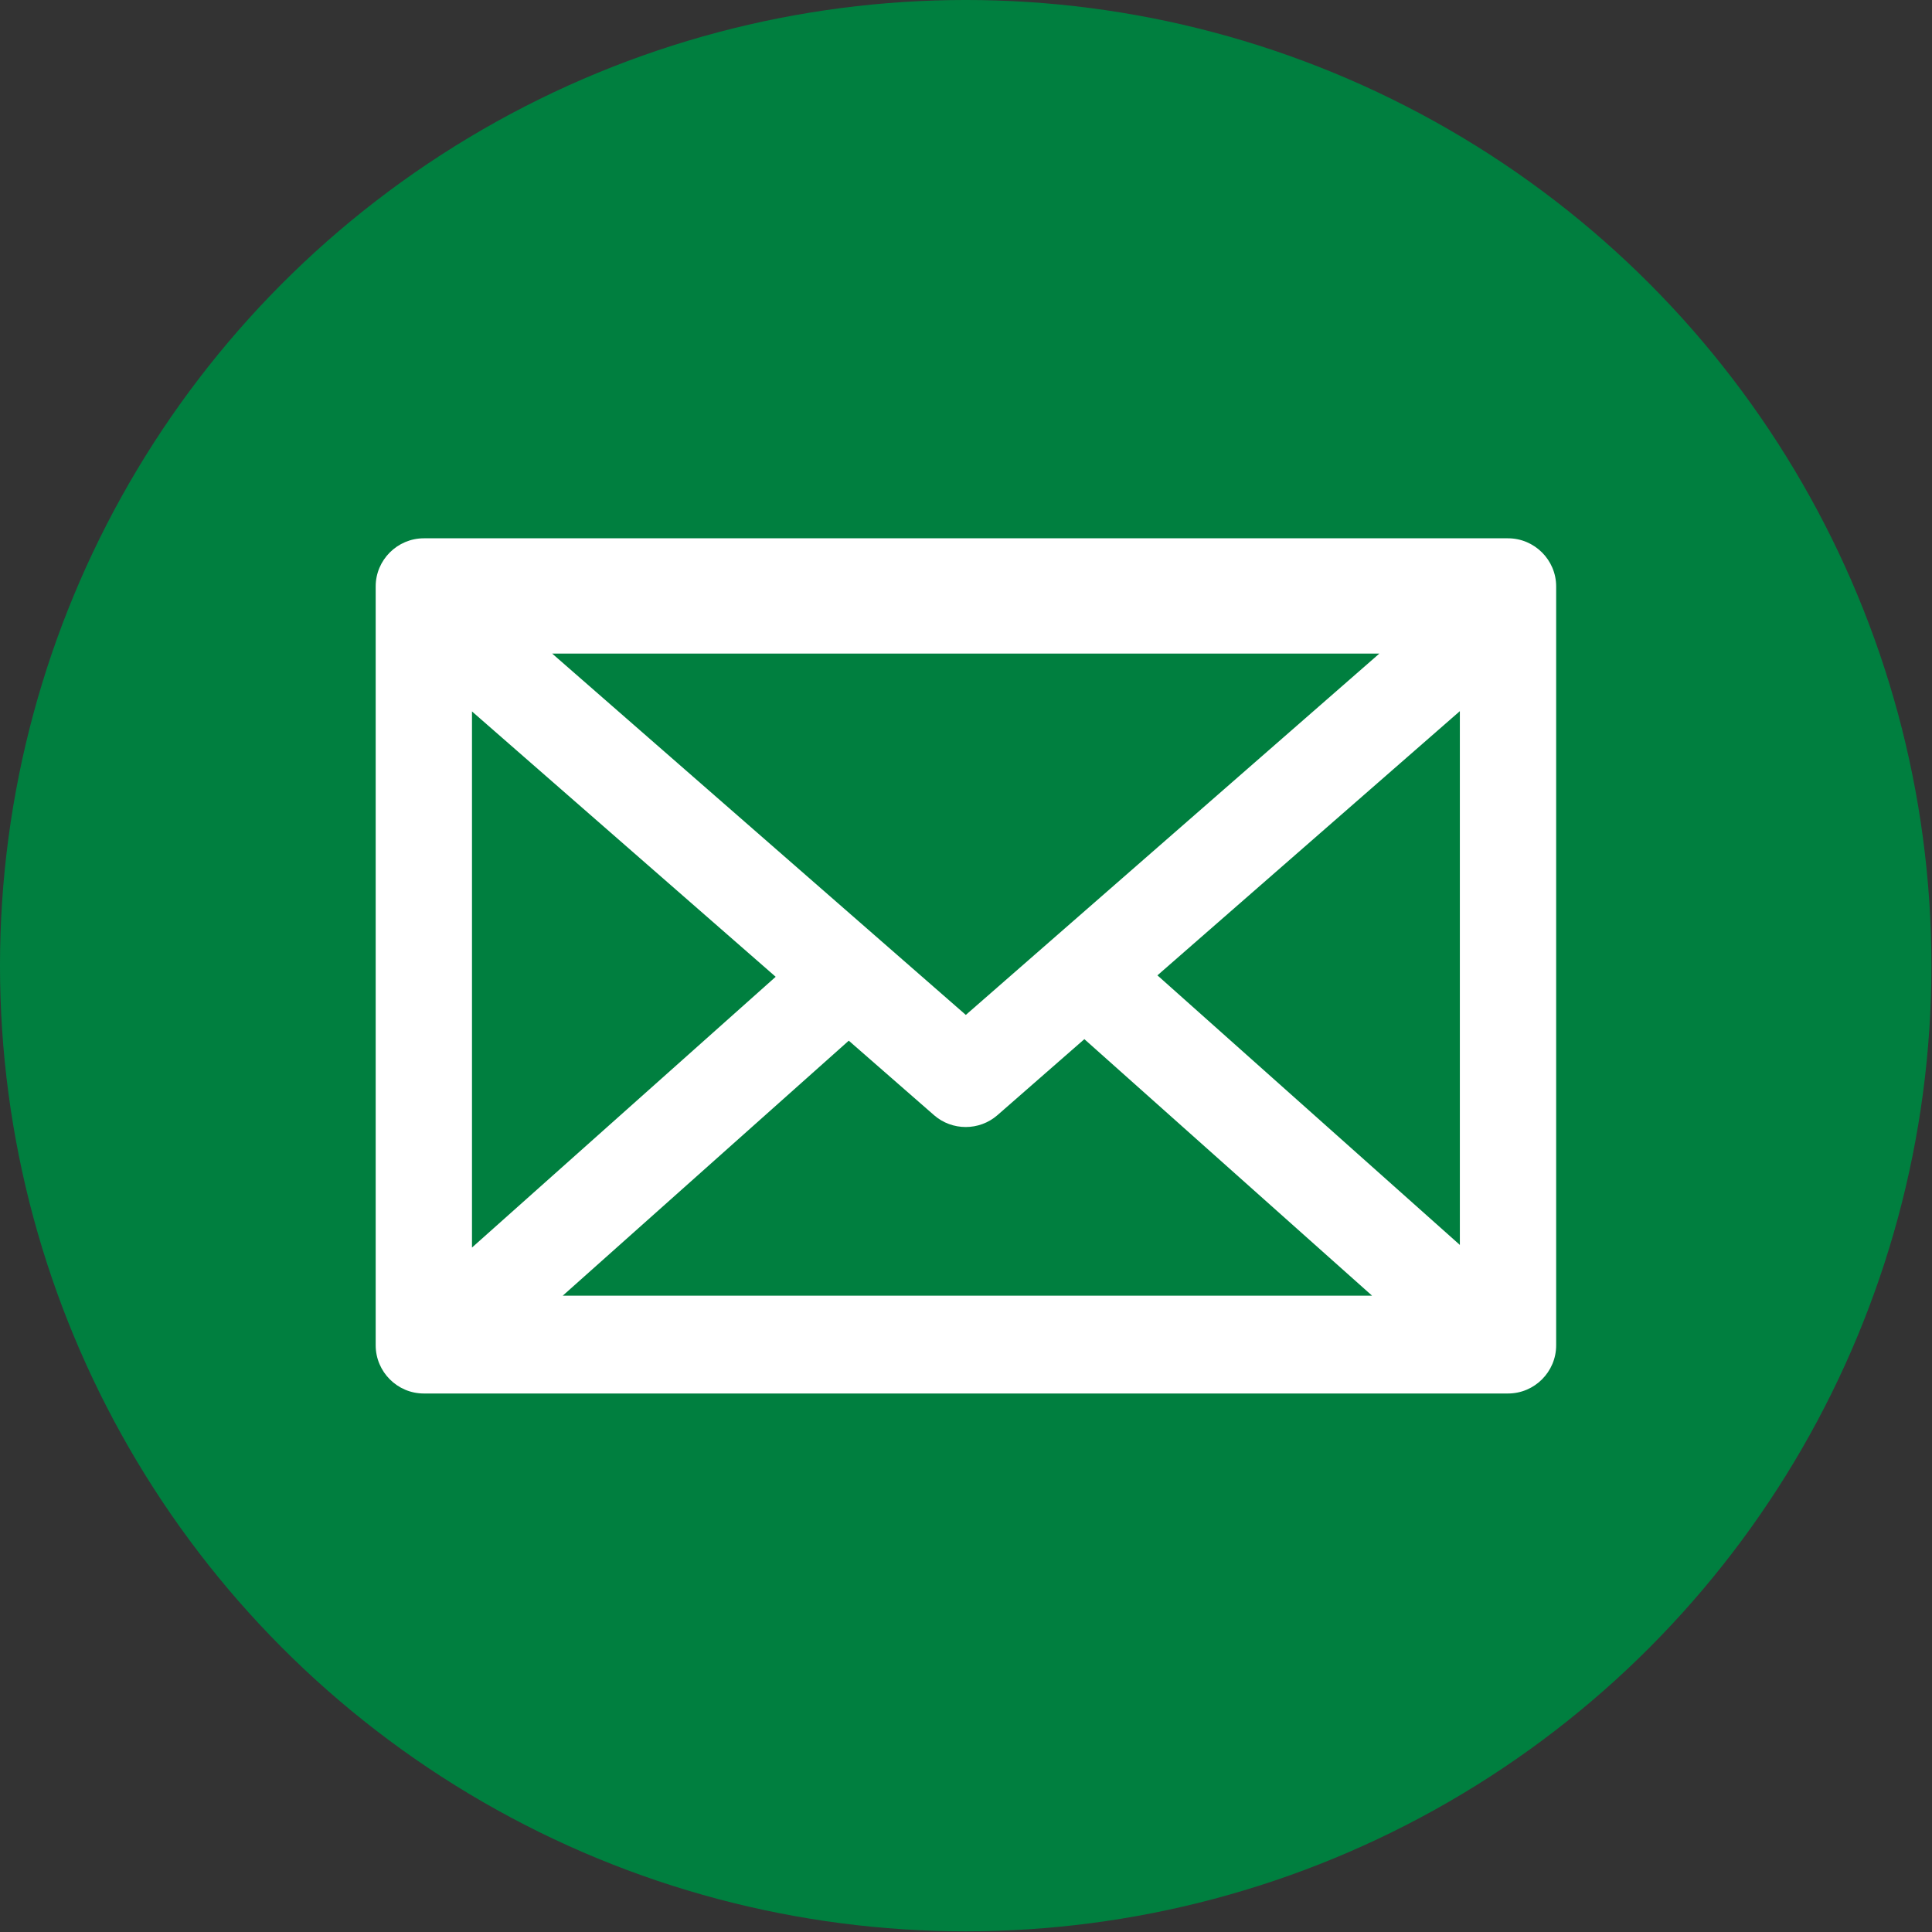 <svg xmlns:xlink="http://www.w3.org/1999/xlink" width="287" height="287" xmlns="http://www.w3.org/2000/svg">

 <rect width="100%" height="100%" fill="#333333" stroke="none"/>

 <g label="Layer 1" id="imagebot_3">
  <ellipse transform="translate(-6.543, -6.551) matrix(1, 0, 0, 1, -231.54, -375.82)" label="Layer 1" fill="#007f3f" ry="143.45" rx="143.458" cy="525.82" cx="381.54" id="imagebot_7"/>
  <g fill="#ffffff" transform="translate(-6.543, -6.551) matrix(3.819, 0, 0, 3.819, -1629.68, -1973.28)" label="Calque 1" id="imagebot_4">
   <g fill="#ffffff" transform="translate(-560.19,271.89)" id="imagebot_5">
    <path clip-rule="nonzero" fill="#ffffff" fill-rule="nonzero" stroke-width="2.952" stroke-linecap="round" stroke-linejoin="round" stroke-miterlimit="4" stroke-dashoffset="0" d="M1005.119,267.465C1004.09,267.465 1003.246,268.306 1003.246,269.336L1003.246,298.855C1003.246,299.886 1004.088,300.731 1005.119,300.73L1047.291,300.73C1048.322,300.731 1049.165,299.886 1049.164,298.855L1049.164,269.336C1049.164,268.306 1048.32,267.465 1047.291,267.465L1005.119,267.465zM1010.111,271.949L1042.287,271.949L1026.201,286.004L1010.111,271.949zM1045.418,274.188L1045.418,294.951L1033.654,284.465L1045.418,274.188zM1006.992,274.199L1018.805,284.521L1006.992,295.053L1006.992,274.199zM1030.812,286.947L1042.004,296.926L1010.521,296.926L1021.648,287.006L1024.965,289.904C1025.668,290.518 1026.726,290.518 1027.43,289.904L1030.812,286.947z" id="imagebot_6"/>
   </g>
  </g>
  <title>Layer 1</title>
 </g>
</svg>
